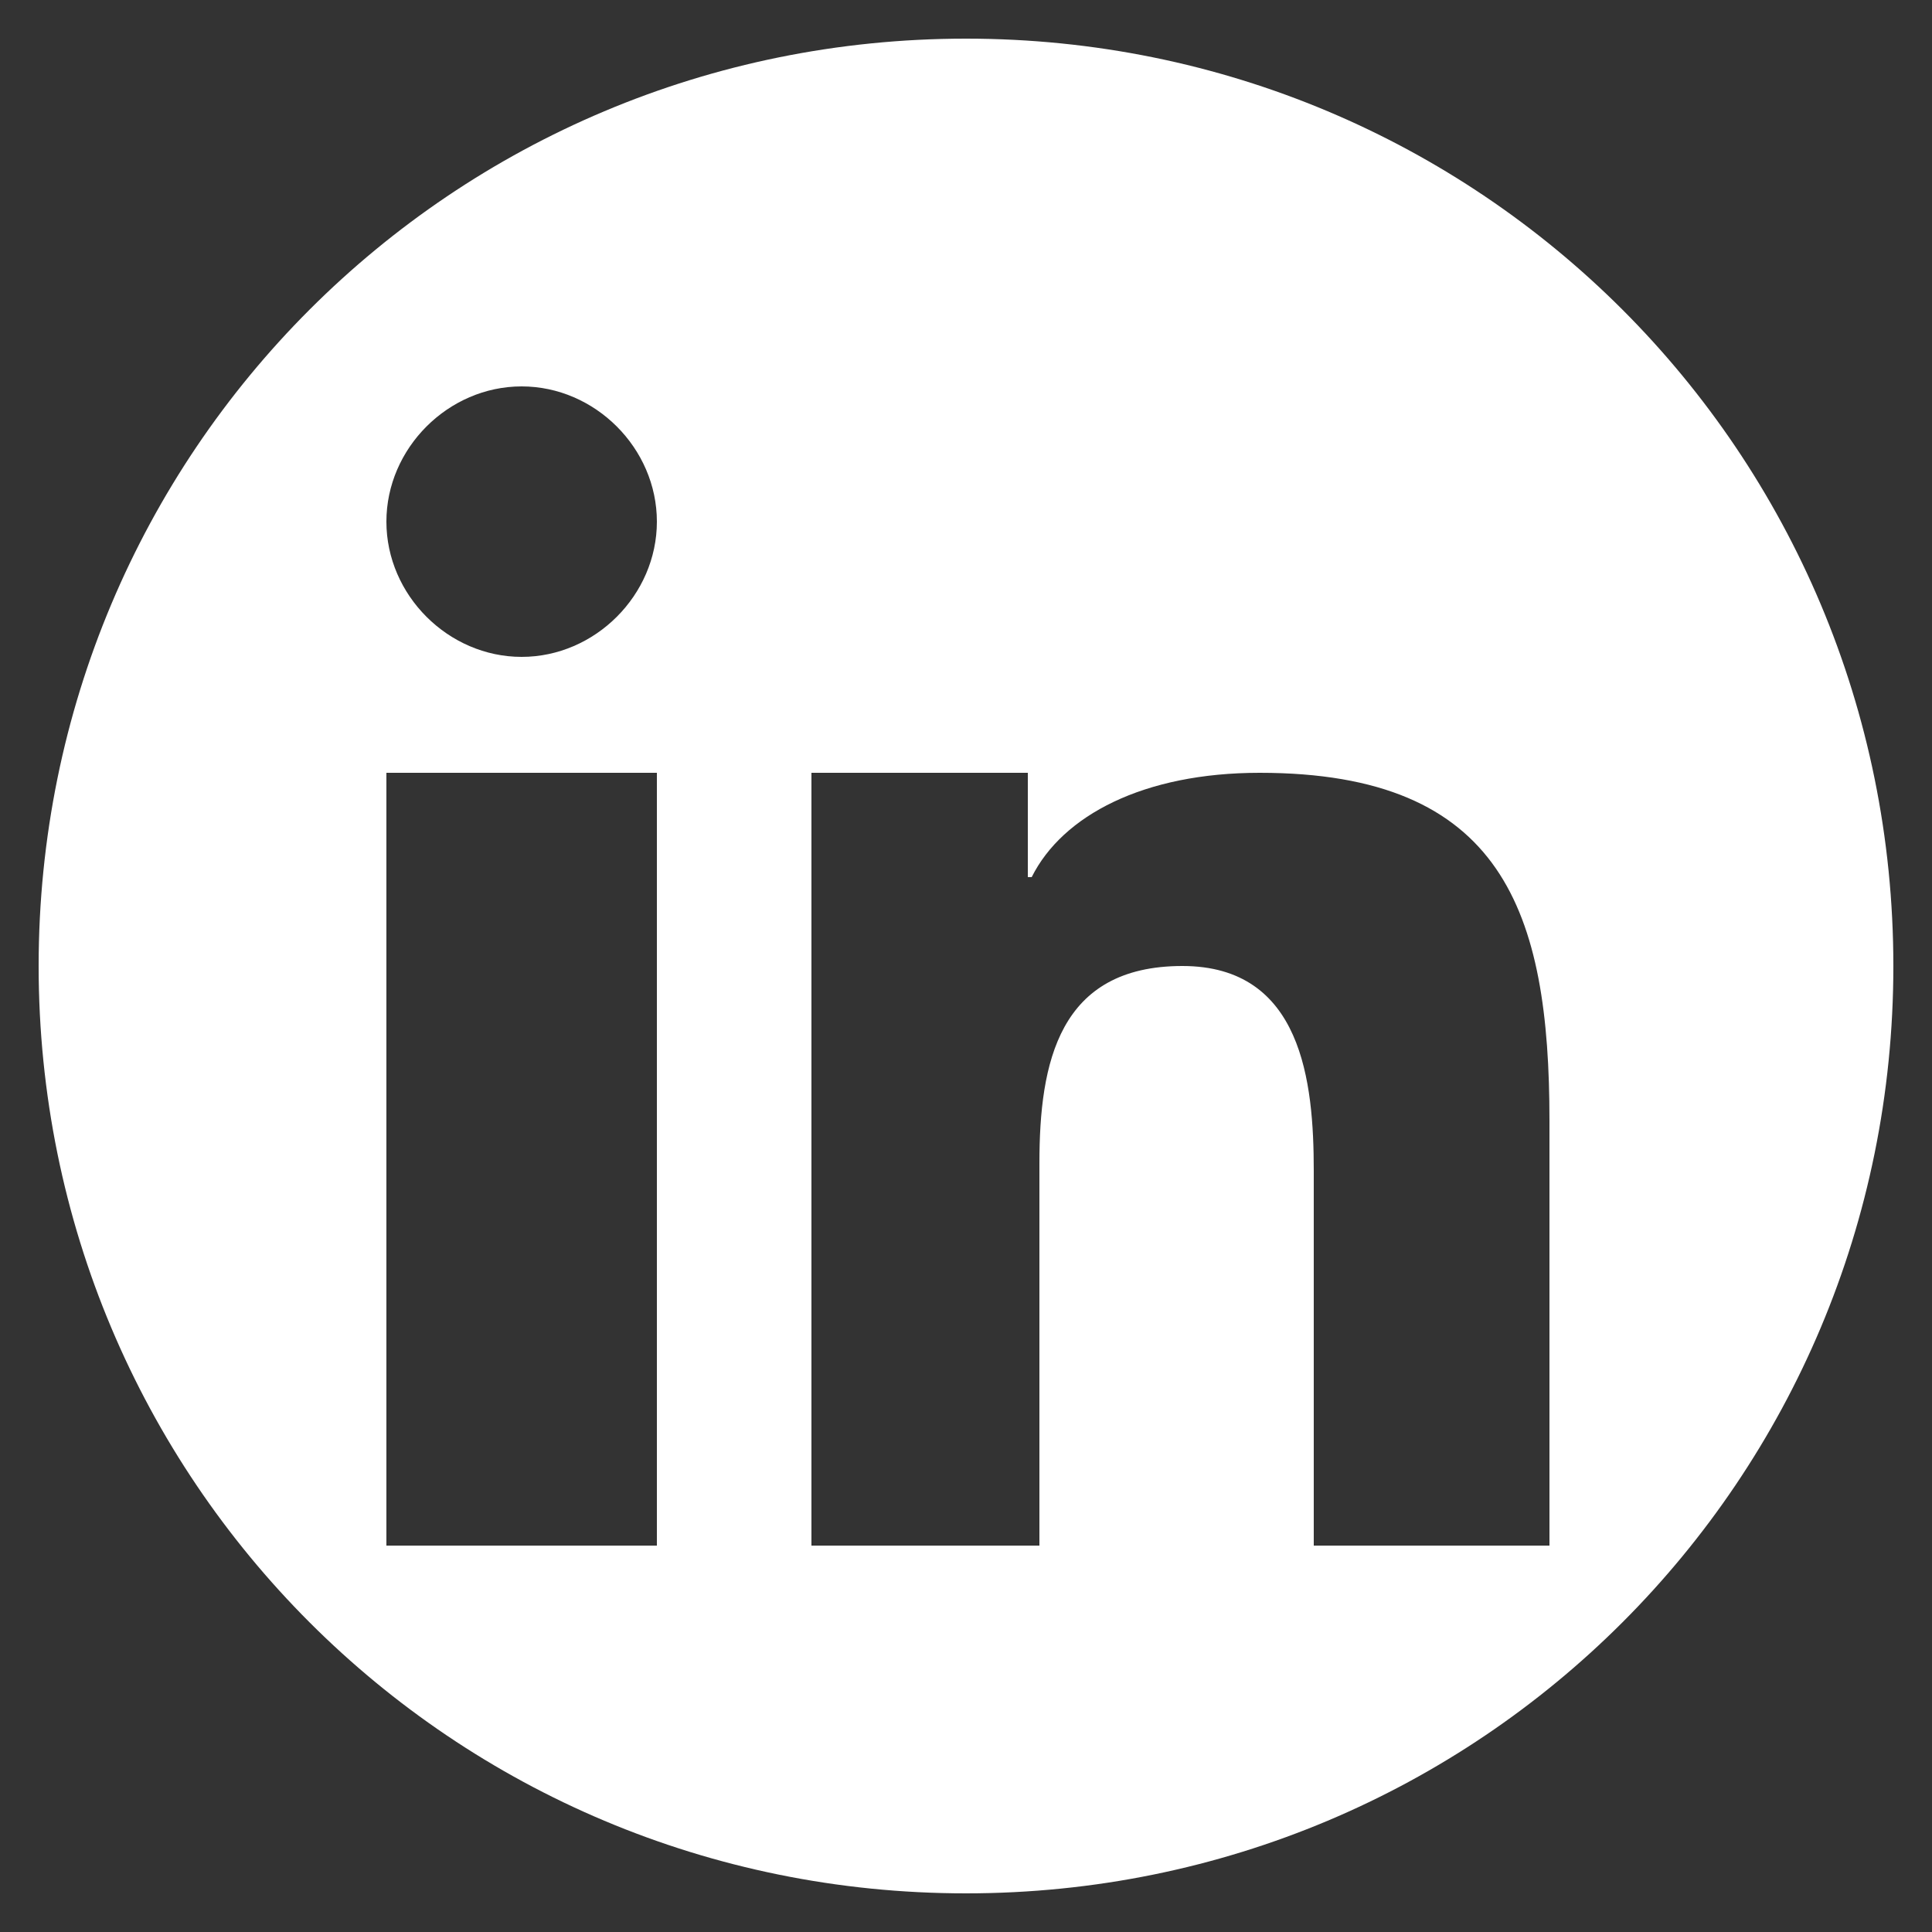 <?xml version="1.0" encoding="utf-8"?>
<!-- Generator: Adobe Illustrator 26.1.0, SVG Export Plug-In . SVG Version: 6.00 Build 0)  -->
<svg version="1.1" id="Layer_1" xmlns="http://www.w3.org/2000/svg" xmlns:xlink="http://www.w3.org/1999/xlink" x="0px" y="0px"
	 width="50px" height="50px" viewBox="0 0 50 50" style="enable-background:new 0 0 50 50;" xml:space="preserve">
<rect x="0" y="0" width="50" height="50" fill="#333333" stroke="none"/>
<style type="text/css">
	.st0{fill:#FFFFFF;}
</style>
<path class="st0" d="M25,1C11.7,1,1,11.7,1,25c0,13.3,10.7,24,24,24c13.3,0,24-10.7,24-24C49,11.7,38.3,1,25,1z M17,40h-7V20h7V40z
	 M13.5,17c-1.9,0-3.5-1.6-3.5-3.5c0-1.9,1.6-3.5,3.5-3.5c1.9,0,3.5,1.6,3.5,3.5C17,15.4,15.4,17,13.5,17z M40,40h-6v-9.7
	c0-2.3-0.3-5.3-3.4-5.3c-3.2,0-3.7,2.5-3.7,5.1V40H21V20h5.6v2.7h0.1c0.8-1.6,2.9-2.7,5.9-2.7c6.3,0,7.5,3.6,7.5,9V40z"/>
</svg>
